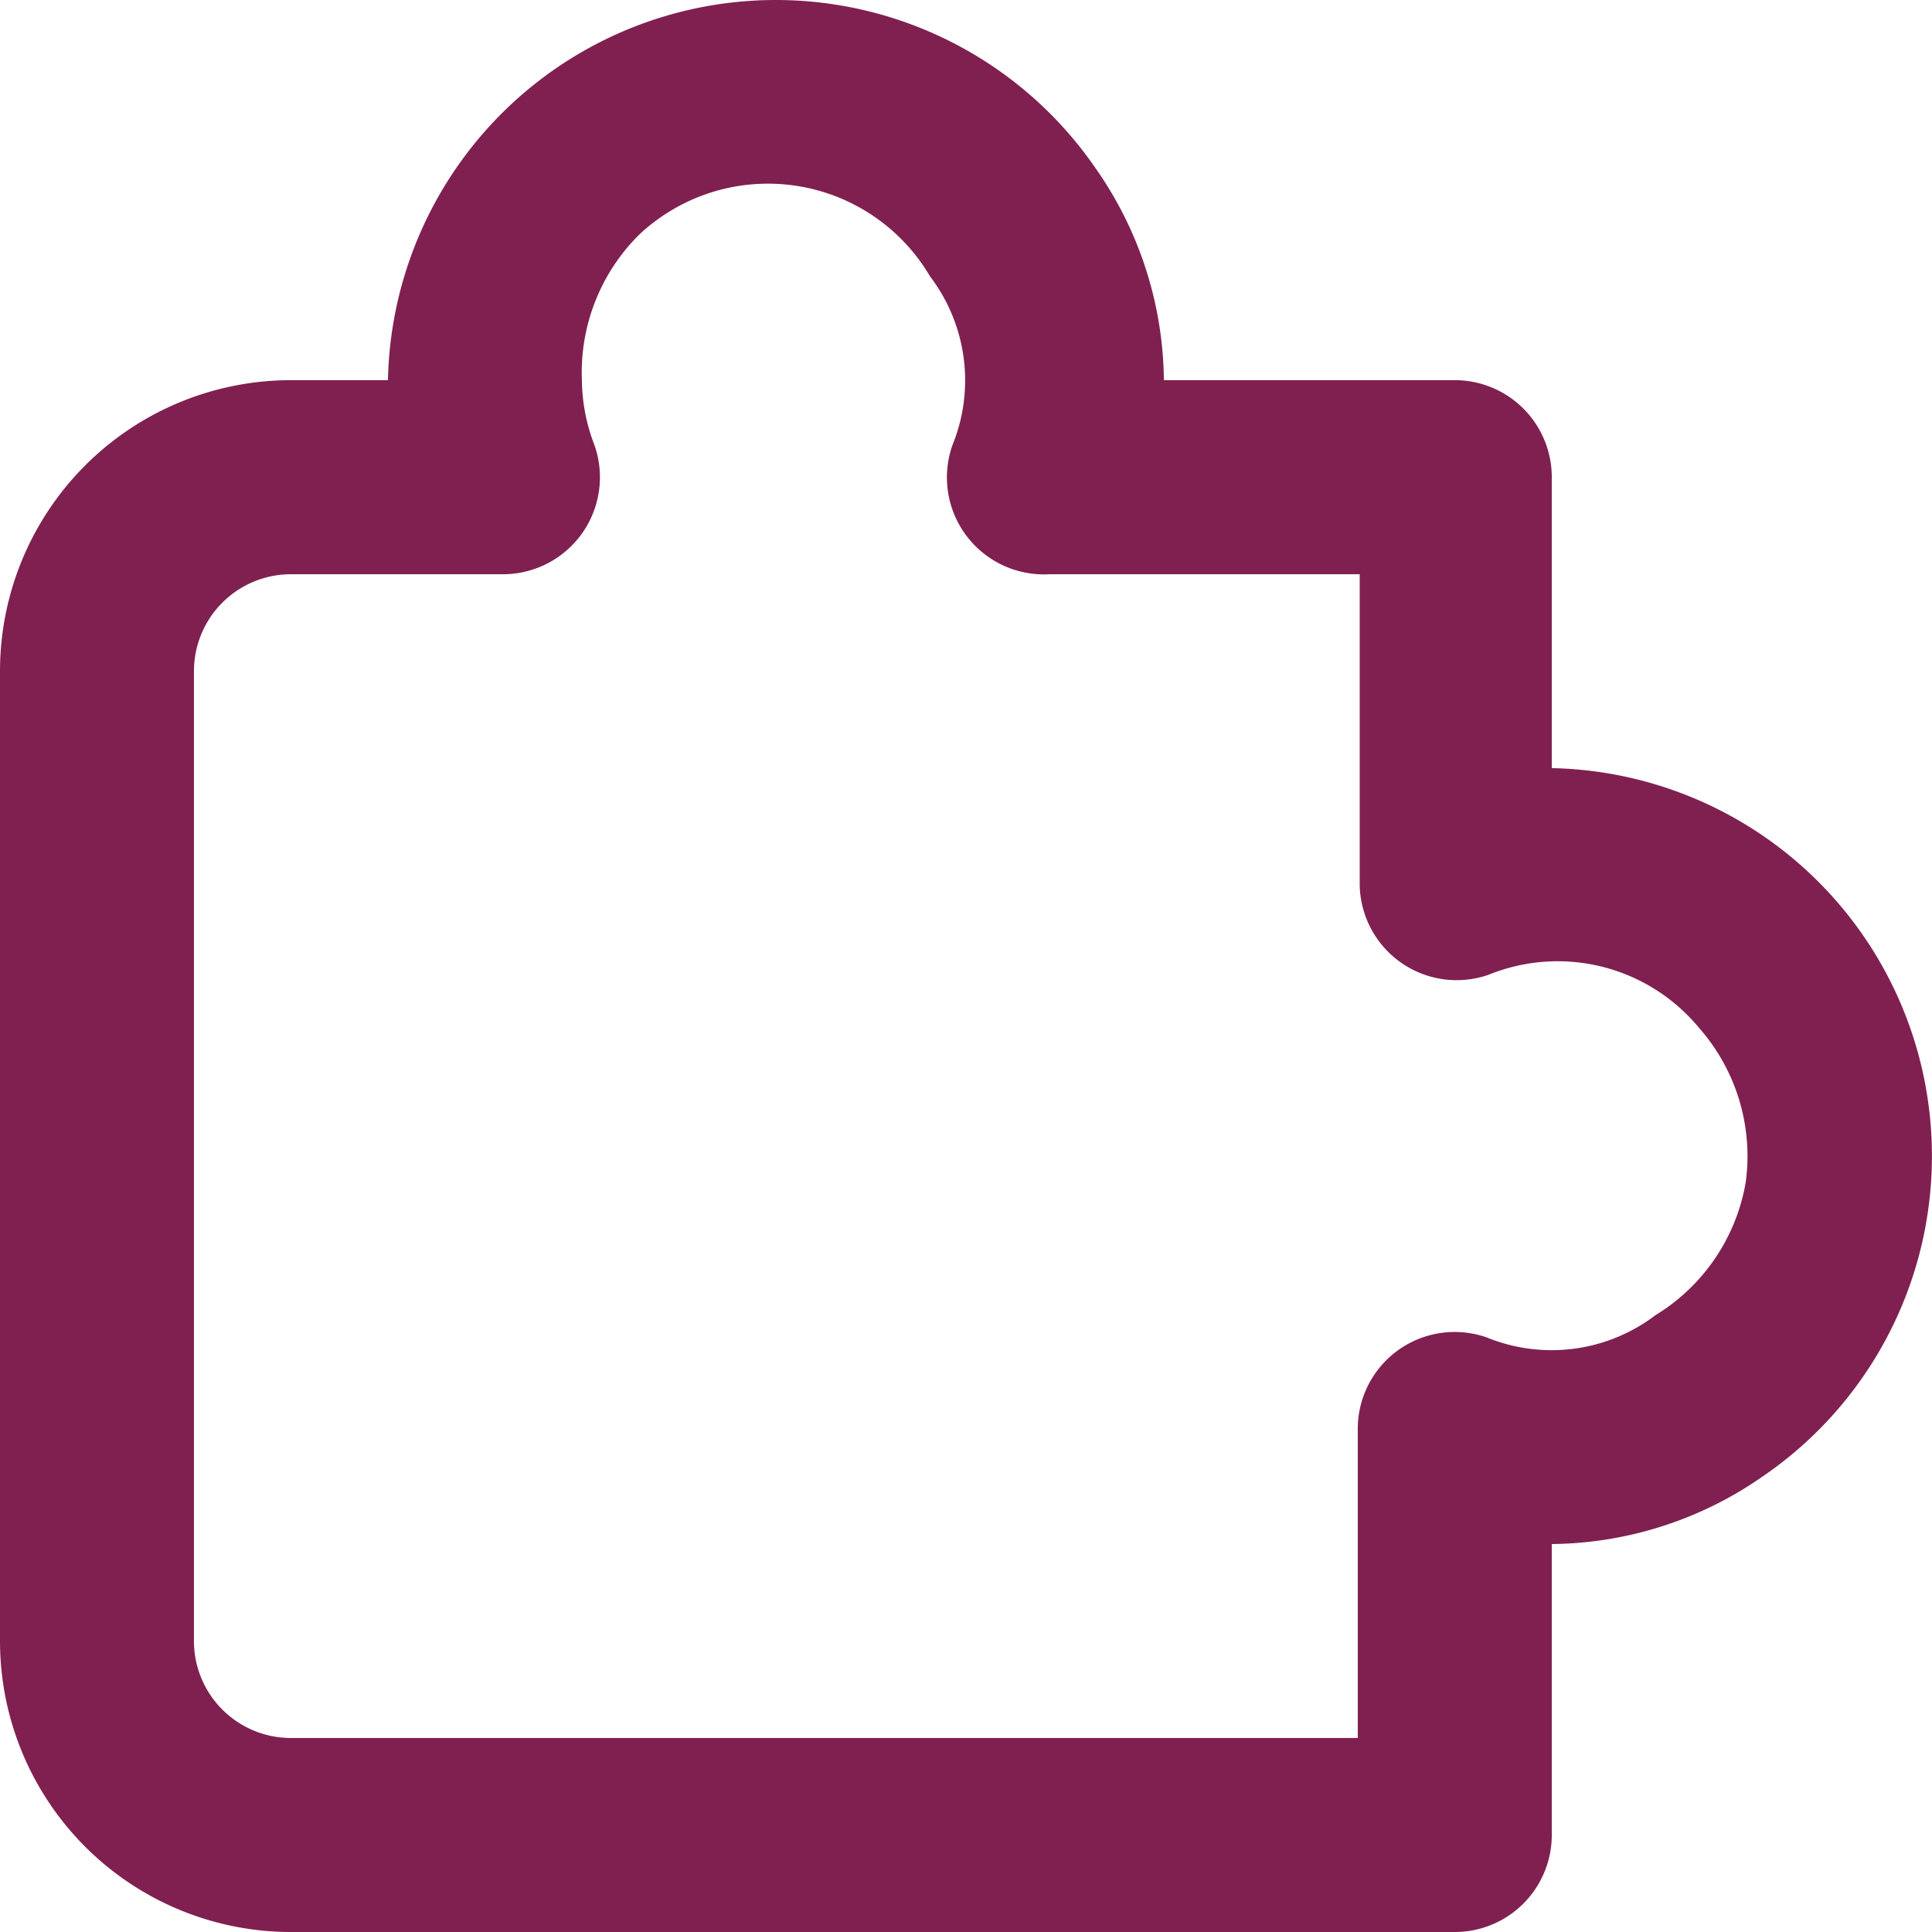 <svg xmlns="http://www.w3.org/2000/svg" width="31" height="31" fill="none"><path fill="#802050" d="M23.343 31H4.669A4.669 4.669 0 0 1 0 26.331V10.77A4.669 4.669 0 0 1 4.669 6.1h1.556a6.225 6.225 0 0 1 11.36-3.392 6.007 6.007 0 0 1 1.09 3.392h4.668a1.556 1.556 0 0 1 1.556 1.556v4.669a6.225 6.225 0 0 1 3.392 11.36 6.008 6.008 0 0 1-3.392 1.09v4.668A1.556 1.556 0 0 1 23.343 31ZM4.669 9.214a1.556 1.556 0 0 0-1.557 1.556v15.56a1.556 1.556 0 0 0 1.557 1.557h17.117v-4.949a1.555 1.555 0 0 1 2.07-1.478 2.753 2.753 0 0 0 2.708-.358 3.112 3.112 0 0 0 1.447-2.132 3.112 3.112 0 0 0-.747-2.475 2.942 2.942 0 0 0-3.377-.855 1.556 1.556 0 0 1-2.07-1.479V9.214h-4.98a1.556 1.556 0 0 1-1.555-2.07 2.755 2.755 0 0 0-.358-2.708 3.018 3.018 0 0 0-4.669-.67 3.113 3.113 0 0 0-.918 2.335c.004.357.072.71.202 1.043a1.556 1.556 0 0 1-1.478 2.07H4.669Z"/></svg>